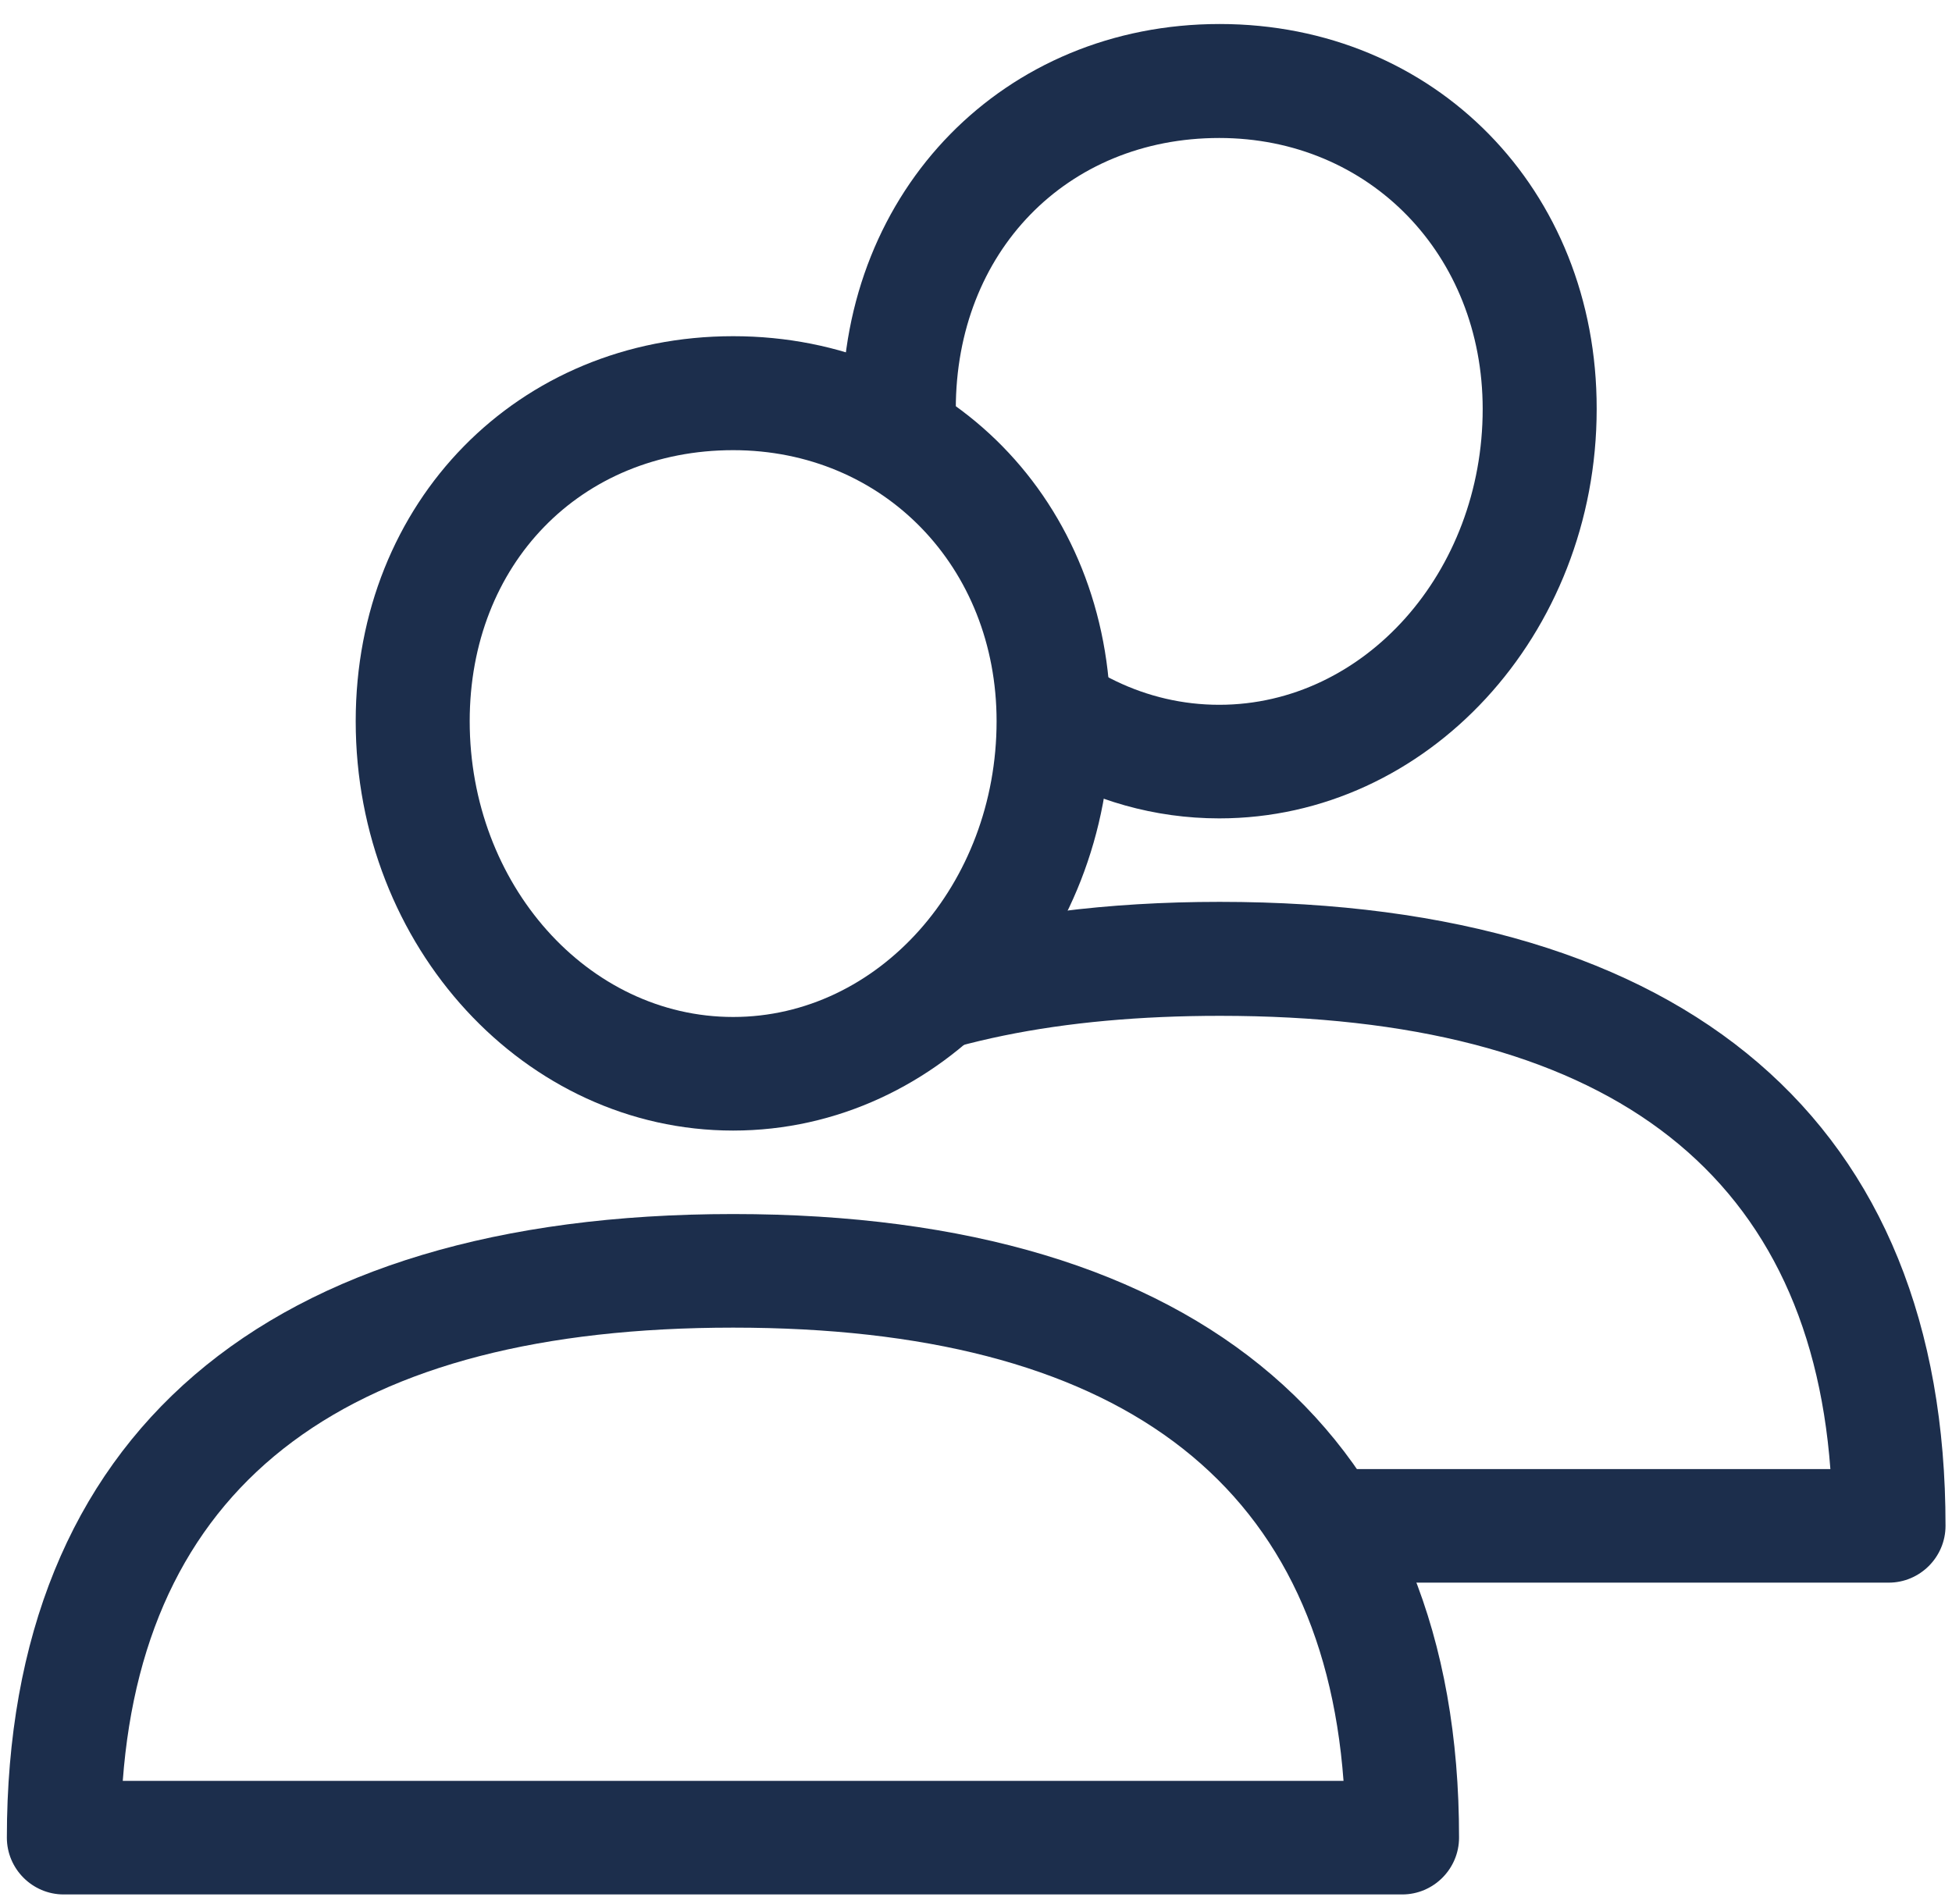 <?xml version="1.0" encoding="utf-8"?>
<!-- Generator: Adobe Illustrator 25.2.1, SVG Export Plug-In . SVG Version: 6.00 Build 0)  -->
<svg version="1.1" id="Layer_1" xmlns="http://www.w3.org/2000/svg" xmlns:xlink="http://www.w3.org/1999/xlink" x="0px" y="0px"
	 viewBox="0 0 512 499.5" style="enable-background:new 0 0 512 499.5;" xml:space="preserve">
<style type="text/css">
	.st0{fill:#1C2E4C;}
</style>
<g>
	<g>
		<g>
			<path class="st0" d="M192.3,318.5C69.5,318.5,1.8,376.6,1.8,482.1c0,8.2,6.7,14.9,14.9,14.9h351.1c8.2,0,14.9-6.7,14.9-14.9
				C382.8,376.6,315.2,318.5,192.3,318.5z M32.2,467.2c5.9-78.9,59.7-118.9,160.1-118.9s154.2,40,160.1,118.9H32.2z"/>
		</g>
	</g>
	<g>
		<g>
			<path class="st0" d="M192.3,88.2c-56.4,0-99,43.4-99,101c0,59.2,44.4,107.4,99,107.4s99-48.2,99-107.4
				C291.3,131.6,248.7,88.2,192.3,88.2z M192.3,266.8c-38.1,0-69.1-34.8-69.1-77.6c0-41.2,29.1-71.1,69.1-71.1
				c39.4,0,69.1,30.6,69.1,71.1C261.4,232,230.4,266.8,192.3,266.8z"/>
		</g>
	</g>
</g>
<g>
	<g>
		<g>
			<path class="st0" d="M319.9,236.6c-29.6,0-56,3.4-79,10c-5.8,8.5-12.7,16.6-22.2,21.1c-3.8,1.8-7.5,3.1-11.3,4.1
				c1.7,1.9,3.2,3.9,4.4,5.9c0.7,1.2,1.4,2.6,2,4.1c1.7,1.7,3.3,3.5,4.9,5.5c25.6-13.9,59.4-20.8,101.3-20.8
				c100.4,0,154.2,40,160.1,118.9H328.8c3.5,3.5,6.9,7.2,10.6,10.5c0.1,0.1,0.2,0.1,0.3,0.2c7.6,4.7,12.7,11.5,15.3,19.1h140.4
				c8.2,0,14.9-6.7,14.9-14.9C510.4,294.7,442.7,236.6,319.9,236.6z"/>
		</g>
	</g>
	<g>
		<g>
			<path class="st0" d="M319.9,6.3c-56.4,0-99,43.4-99,101c0,5.2,0.3,10.2,1,15.2c7.6-0.8,15.5,0.6,22.3,4.1
				c4.1,2.2,7.8,4.8,10.9,7.8c-2.8-8.5-4.4-17.6-4.4-27.1c0-41.2,29.1-71.1,69.1-71.1c39.4,0,69.1,30.6,69.1,71.1
				c0,42.8-31,77.6-69.1,77.6c-19.2,0-36.6-8.8-49.1-23.1c1.7,6,2.7,12.2,3.2,18.4c0.6,7.3,0.1,14.5-1.2,21.5
				c14,8.3,30.1,13,47.1,13c54.6,0,99-48.2,99-107.4C418.9,49.7,376.3,6.3,319.9,6.3z"/>
		</g>
	</g>
</g>
</svg>
